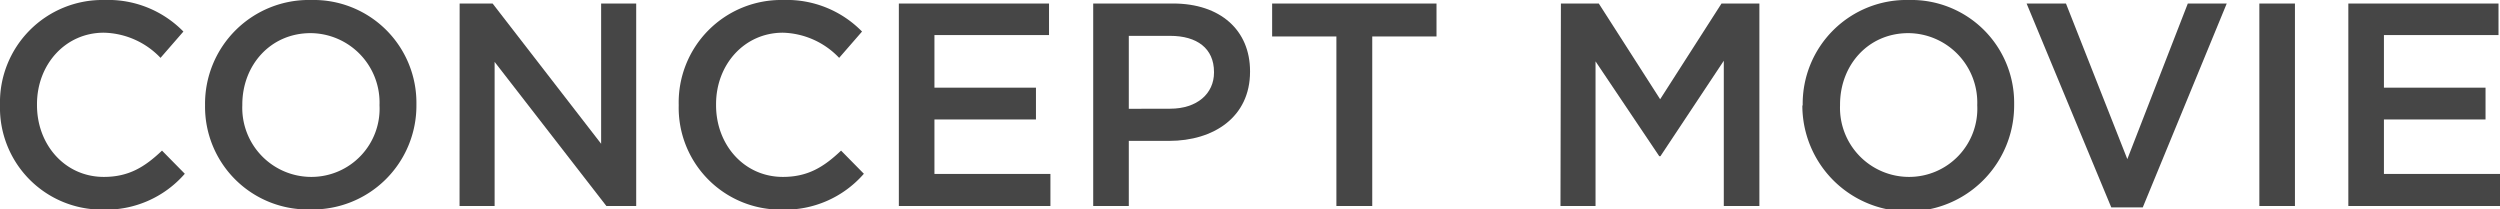 <svg xmlns="http://www.w3.org/2000/svg" viewBox="0 0 285.17 23.89"><defs><style>.cls-1{fill:#464646;}</style></defs><g id="レイヤー_2" data-name="レイヤー 2"><g id="design"><path class="cls-1" d="M0,12V12A11.69,11.69,0,0,1,11.92,0a12,12,0,0,1,9,3.6l-2.61,3a9.18,9.18,0,0,0-6.47-2.87c-4.39,0-7.62,3.63-7.62,8.15V12c0,4.52,3.2,8.18,7.62,8.18,2.84,0,4.66-1.12,6.64-3l2.6,2.64a11.91,11.91,0,0,1-9.37,4.09A11.62,11.62,0,0,1,0,12Z"/><path class="cls-1" d="M23.39,12V12A11.84,11.84,0,0,1,35.5,0a11.73,11.73,0,0,1,12,11.88V12A11.84,11.84,0,0,1,35.43,23.89,11.72,11.72,0,0,1,23.39,12Zm19.9,0V12a7.92,7.92,0,0,0-7.86-8.22c-4.58,0-7.79,3.66-7.79,8.15V12a7.88,7.88,0,0,0,7.86,8.18A7.78,7.78,0,0,0,43.29,12Z"/><path class="cls-1" d="M52.43.4h3.76l12.38,16V.4h4V23.5h-3.4L56.42,7.06V23.5h-4Z"/><path class="cls-1" d="M77.42,12V12A11.69,11.69,0,0,1,89.33,0a12,12,0,0,1,9,3.6l-2.61,3A9.18,9.18,0,0,0,89.3,3.73c-4.39,0-7.62,3.63-7.62,8.15V12c0,4.52,3.2,8.18,7.62,8.18,2.84,0,4.66-1.12,6.64-3l2.6,2.64a11.91,11.91,0,0,1-9.37,4.09A11.62,11.62,0,0,1,77.42,12Z"/><path class="cls-1" d="M102.53.4h17.13V4H106.59v6h11.58v3.63H106.59v6.21h13.23V23.5H102.53Z"/><path class="cls-1" d="M124.7.4h9.11c5.41,0,8.78,3.06,8.78,7.72v.06c0,5.19-4.16,7.89-9.24,7.89h-4.59V23.5H124.7Zm8.78,12c3.07,0,5-1.72,5-4.13V8.22c0-2.71-1.95-4.13-5-4.13h-4.72v8.32Z"/><path class="cls-1" d="M152.44,4.16h-7.33V.4h18.75V4.16h-7.33V23.5h-4.09Z"/><path class="cls-1" d="M178.05.4h4.32l7,10.92,7-10.92h4.32V23.5h-4.06V6.93L189.4,17.82h-.13L182,7V23.5h-4Z"/><path class="cls-1" d="M205.63,12V12A11.84,11.84,0,0,1,217.75,0a11.73,11.73,0,0,1,12,11.88V12a12.08,12.08,0,0,1-24.16.06Zm19.91,0V12a7.92,7.92,0,0,0-7.86-8.22c-4.59,0-7.79,3.66-7.79,8.15V12a7.88,7.88,0,0,0,7.86,8.18A7.78,7.78,0,0,0,225.54,12Z"/><path class="cls-1" d="M231.17.4h4.49l7,17.75L249.56.4H254l-9.58,23.26h-3.59Z"/><path class="cls-1" d="M257.72.4h4.06V23.5h-4.06Z"/><path class="cls-1" d="M267.87.4H285V4H271.93v6h11.59v3.63H271.93v6.21h13.24V23.5h-17.3Z"/></g></g></svg>